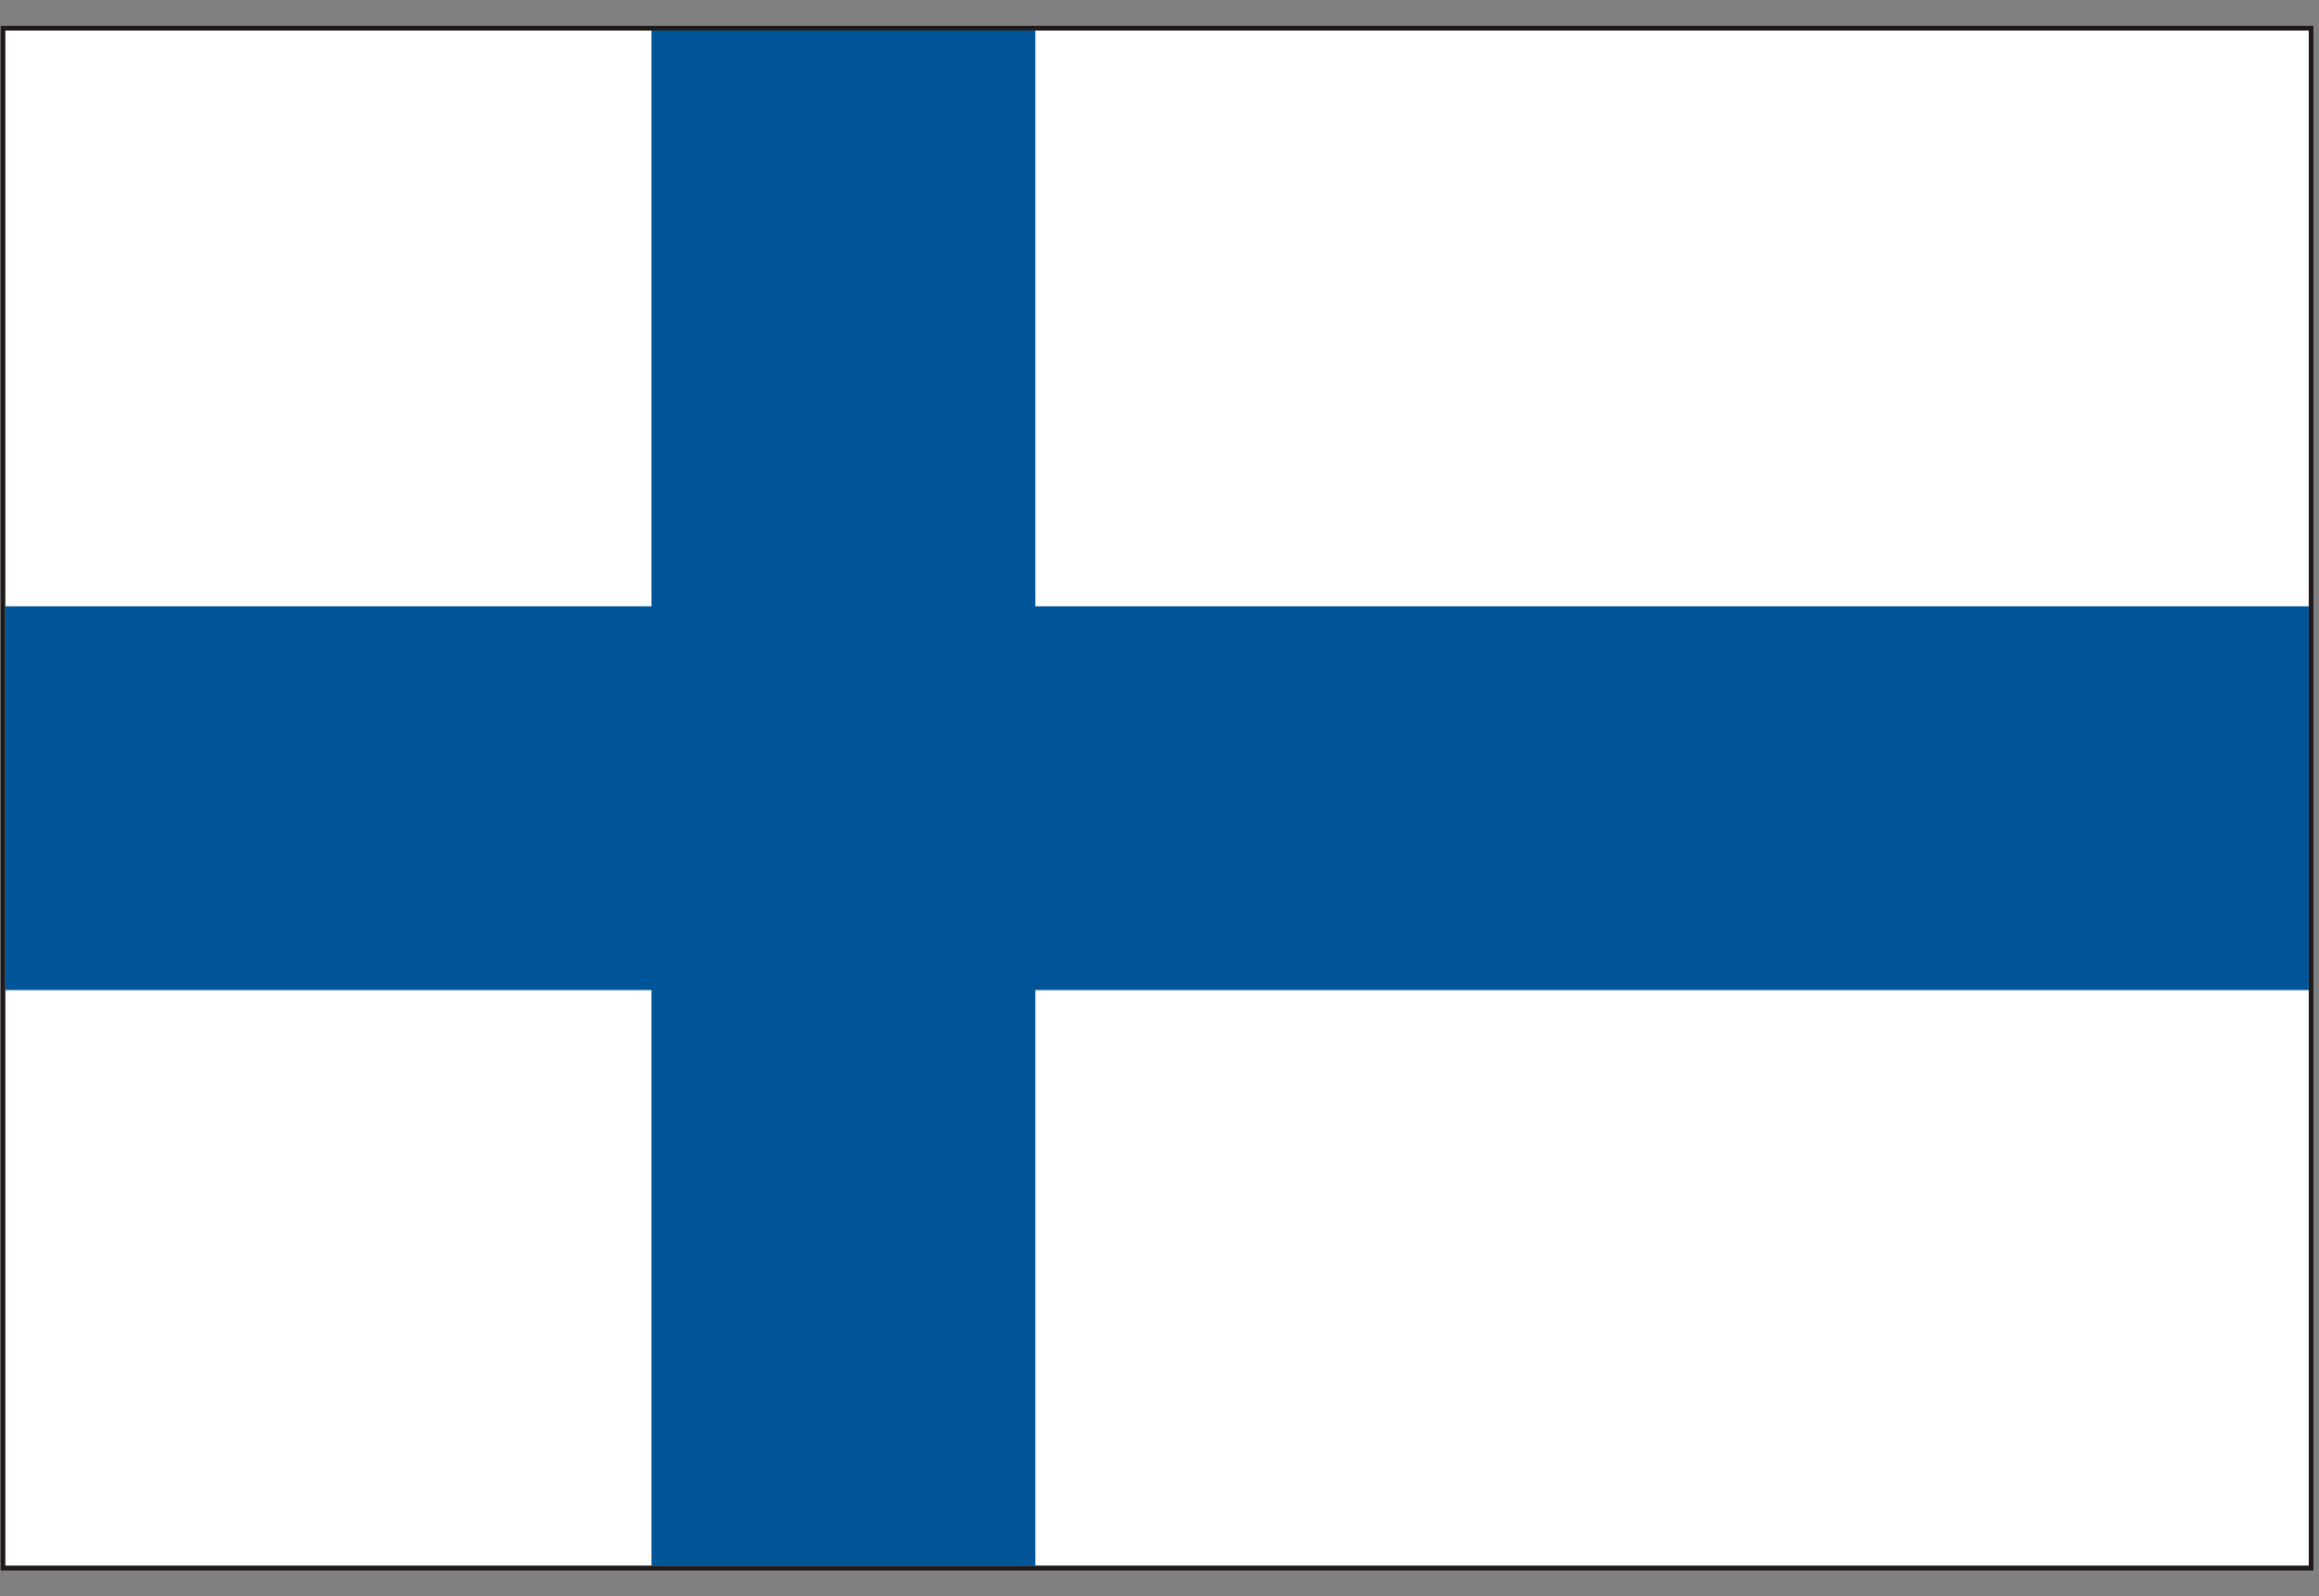 <?xml version="1.0" encoding="UTF-8"?>
<svg id="_レイヤー_1" xmlns="http://www.w3.org/2000/svg" version="1.1" viewBox="0 0 103.97 71.58">
  <rect x="0" y="0" width="103.97" height="71.58" fill="#808080" stroke="none"/>
  <!-- Generator: Adobe Illustrator 29.4.0, SVG Export Plug-In . SVG Version: 2.1.0 Build 152)  -->
  <path d="M.03,70.42V1.16h103.69v69.27H.03ZM103.51,70.21v-.22.22ZM.46,70h102.83V1.58H.46v68.42Z" style="fill: #1f191a;"/>
  <rect x=".24" y="1.37" width="103.27" height="68.84" style="fill: #fff;"/>
  <polygon points="103.51 27.19 46.42 27.19 46.42 1.37 29.21 1.37 29.21 27.19 .24 27.19 .24 44.4 29.21 44.4 29.21 70.21 46.42 70.21 46.42 44.4 103.51 44.4 103.51 27.19" style="fill: #005498;"/>
</svg>